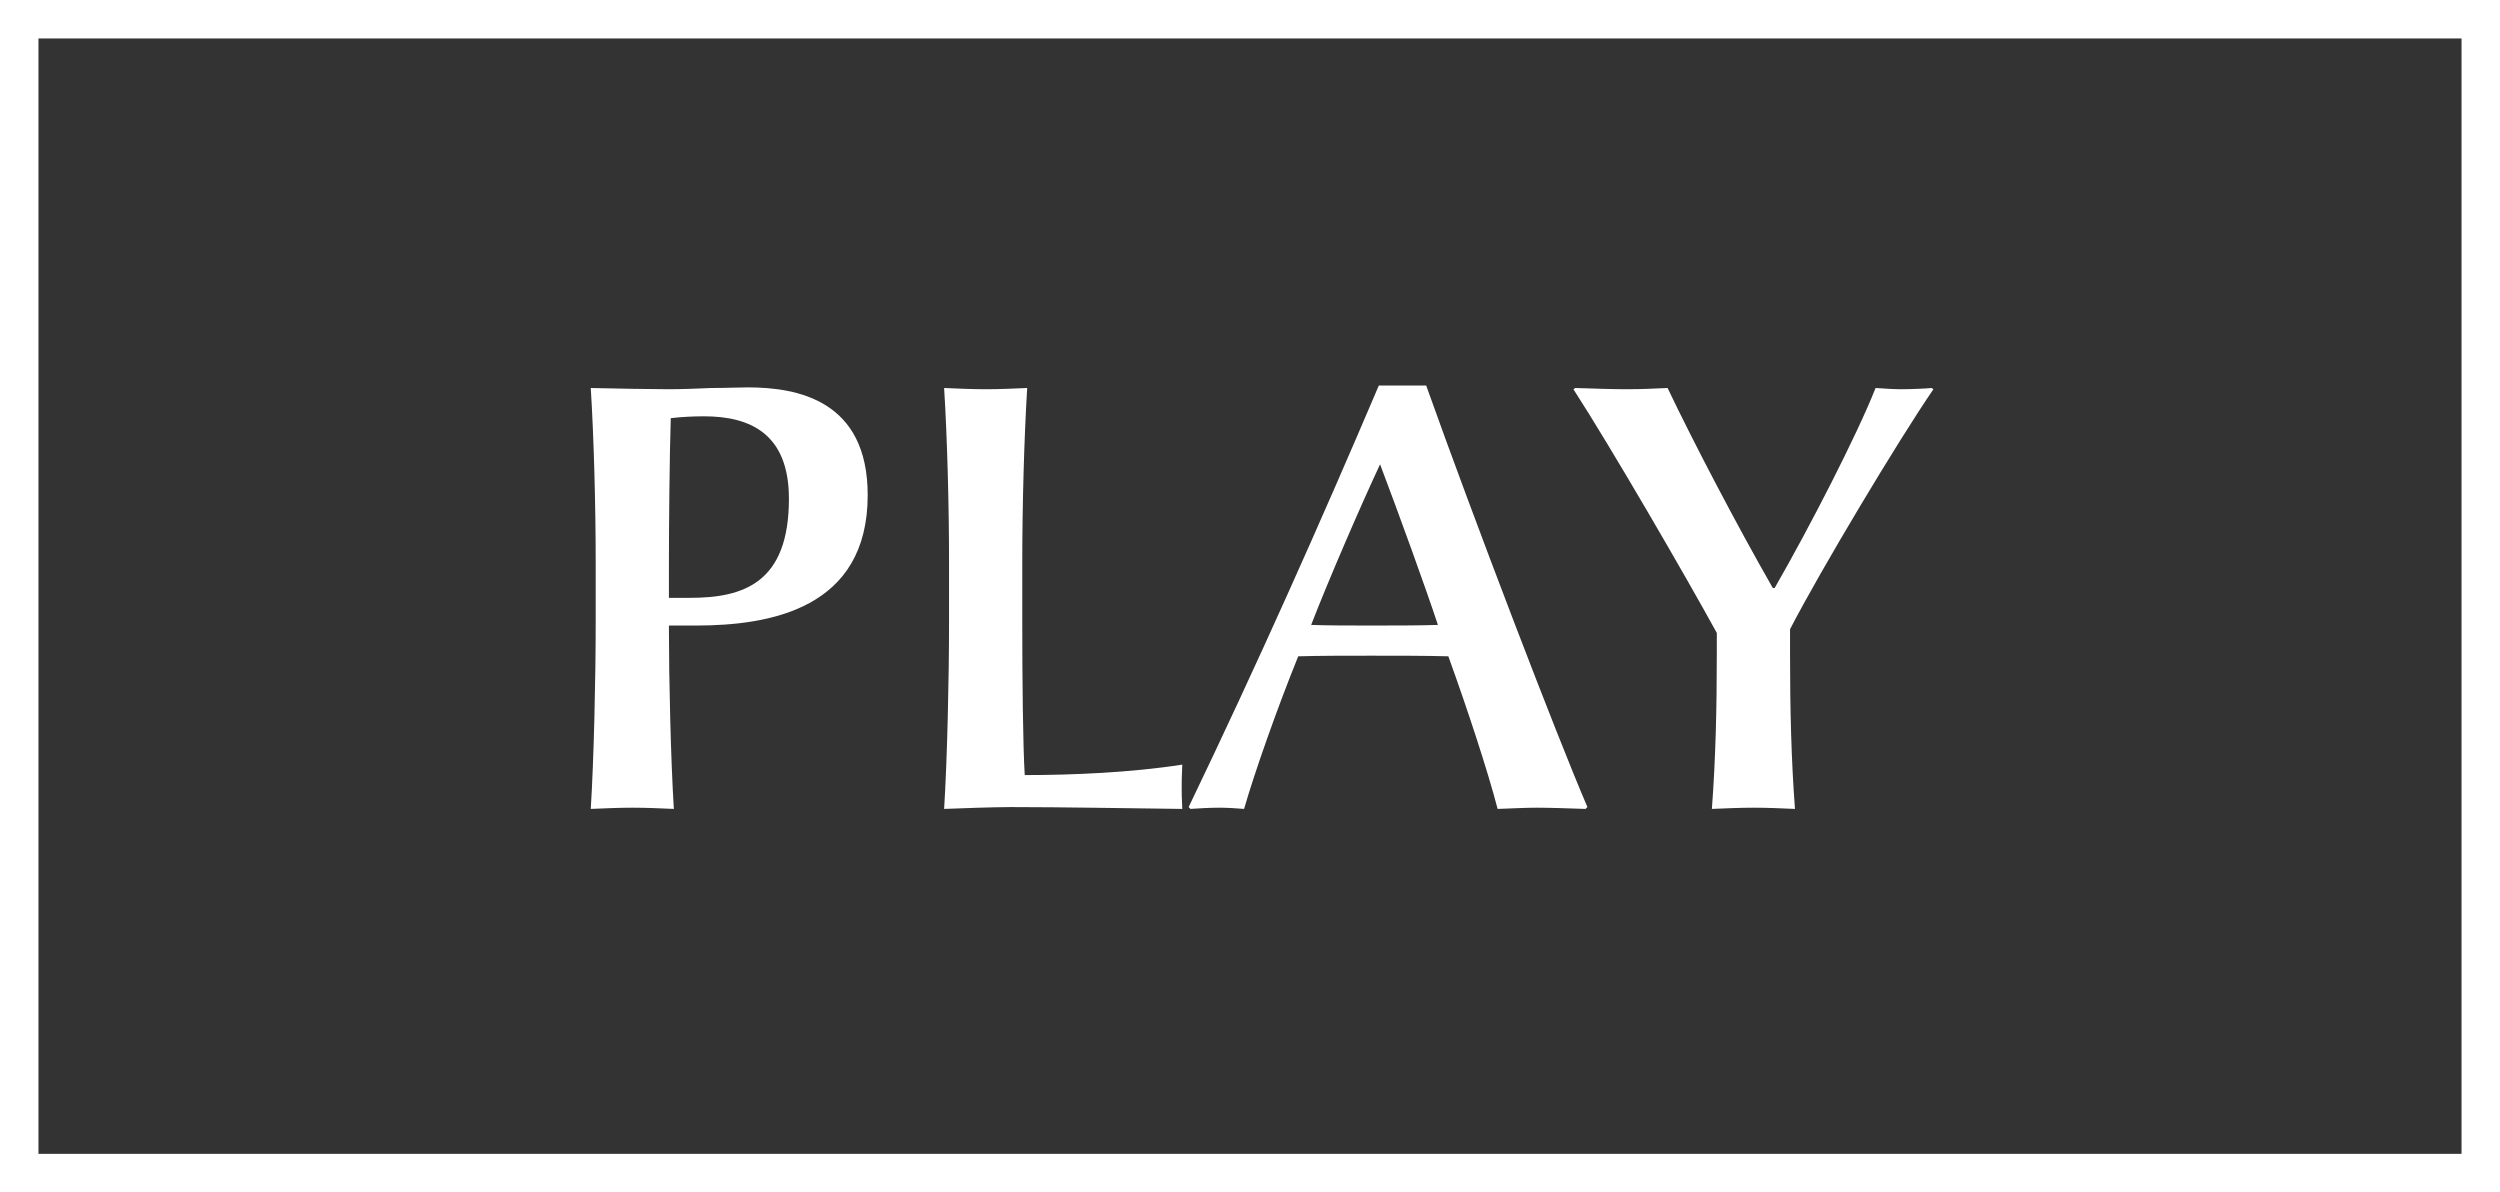 <svg width="65" height="31" viewBox="0 0 65 31" fill="none" xmlns="http://www.w3.org/2000/svg">
<rect x="0" y="0" width="65" height="31" fill="#333333" stroke="none"/>
<rect x="0.5" y="0.5" width="64" height="30" stroke="white"/>
<path d="M22.56 12.872C22.56 15.832 20.016 16.264 18.096 16.264H17.392V16.376C17.392 17.64 17.44 19.752 17.52 21.032C17.152 21.016 16.8 21 16.448 21C16.096 21 15.728 21.016 15.36 21.032C15.44 19.752 15.488 17.64 15.488 16.2V14.6C15.488 13.16 15.44 11.368 15.36 10.088C16.016 10.104 16.992 10.12 17.392 10.12C17.728 10.12 18.128 10.104 18.496 10.088C18.88 10.088 19.216 10.072 19.44 10.072C20.736 10.072 22.56 10.408 22.56 12.872ZM20.512 12.968C20.512 11.288 19.52 10.824 18.304 10.824C18.016 10.824 17.712 10.84 17.44 10.872C17.408 11.832 17.392 13.688 17.392 14.632V15.544H17.936C19.328 15.544 20.512 15.16 20.512 12.968ZM30.739 21.032C29.316 21.016 27.636 20.984 26.276 20.984C25.86 20.984 24.916 21.016 24.547 21.032C24.628 19.752 24.675 17.64 24.675 16.2V14.6C24.675 13.16 24.628 11.368 24.547 10.088C24.916 10.104 25.284 10.12 25.636 10.12C25.988 10.12 26.34 10.104 26.707 10.088C26.628 11.368 26.579 13.16 26.579 14.6V16.2C26.579 17.64 26.596 19.384 26.643 20.152C27.875 20.152 29.412 20.088 30.739 19.88C30.724 20.184 30.724 20.36 30.724 20.472C30.724 20.584 30.724 20.744 30.739 21.032ZM41.273 20.984L41.225 21.032C40.778 21.016 40.282 21 39.946 21C39.706 21 39.353 21.016 38.938 21.032C38.681 20.04 38.154 18.44 37.657 17.064C37.114 17.048 36.282 17.048 35.642 17.048C35.017 17.048 34.313 17.048 33.754 17.064C33.209 18.408 32.617 20.088 32.346 21.032C32.169 21.016 31.898 21 31.706 21C31.45 21 31.177 21.016 30.953 21.032L30.905 20.984C32.697 17.256 34.33 13.592 35.849 10.024H37.081C38.33 13.528 40.474 19.128 41.273 20.984ZM37.386 16.248C37.081 15.32 36.361 13.336 35.882 12.072C35.386 13.128 34.522 15.128 34.09 16.248C34.522 16.264 35.145 16.264 35.642 16.264C36.185 16.264 36.922 16.264 37.386 16.248ZM50.269 10.12C49.357 11.448 47.325 14.84 46.541 16.36V17C46.541 18.44 46.573 19.752 46.669 21.032C46.317 21.016 45.949 21 45.597 21C45.245 21 44.893 21.016 44.509 21.032C44.605 19.752 44.637 18.44 44.637 17V16.456C43.821 14.968 41.901 11.656 40.909 10.12L40.957 10.088C41.485 10.104 41.917 10.12 42.285 10.12C42.685 10.12 43.005 10.104 43.357 10.088C44.029 11.496 45.149 13.64 46.093 15.288H46.141C47.053 13.704 48.285 11.304 48.765 10.088C49.005 10.104 49.245 10.12 49.437 10.12C49.661 10.12 50.077 10.104 50.221 10.088L50.269 10.12Z" fill="white"/>
</svg>
